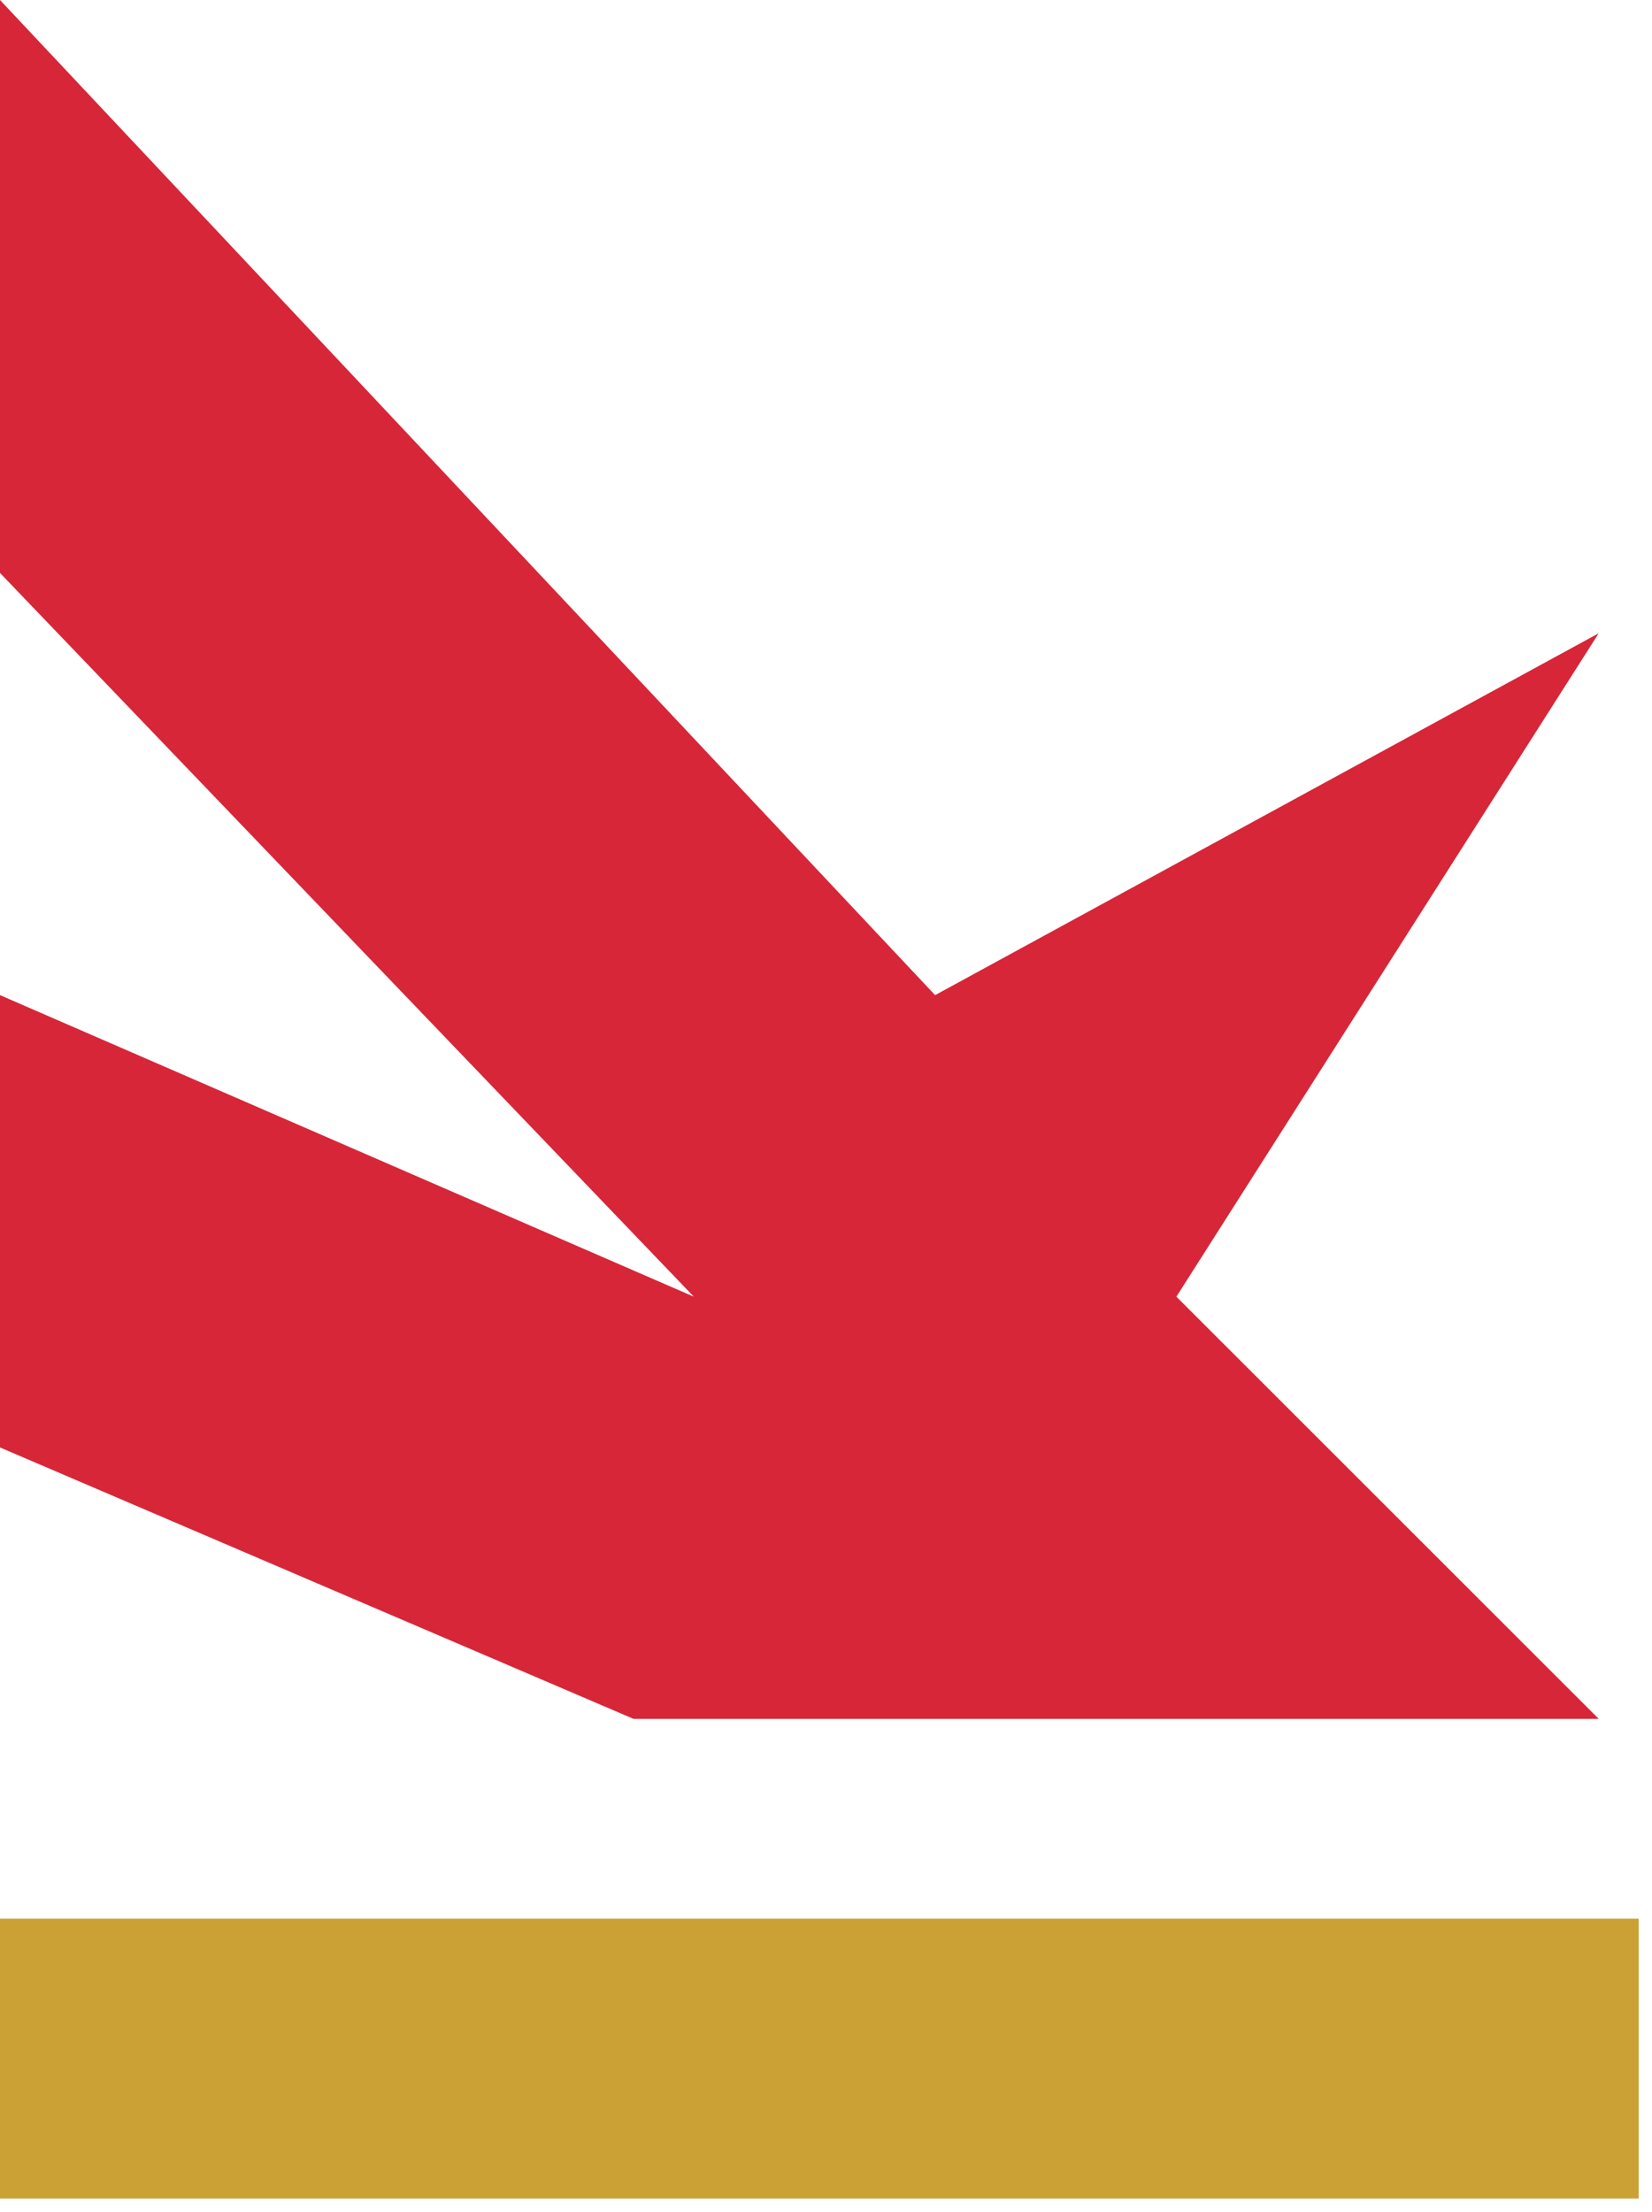 <svg xmlns="http://www.w3.org/2000/svg" width="62" height="83" fill="none"><path fill="#CBA135" d="M61.5 82.5V72H0v10.5h61.5Z"/><path fill="#D72638" d="M35.094 37.342 0 0v21.5l26.038 27.158L0 37.342v16.974L23.774 64.5H60L44.15 48.658 60 23.763l-24.906 13.58Z"/></svg>